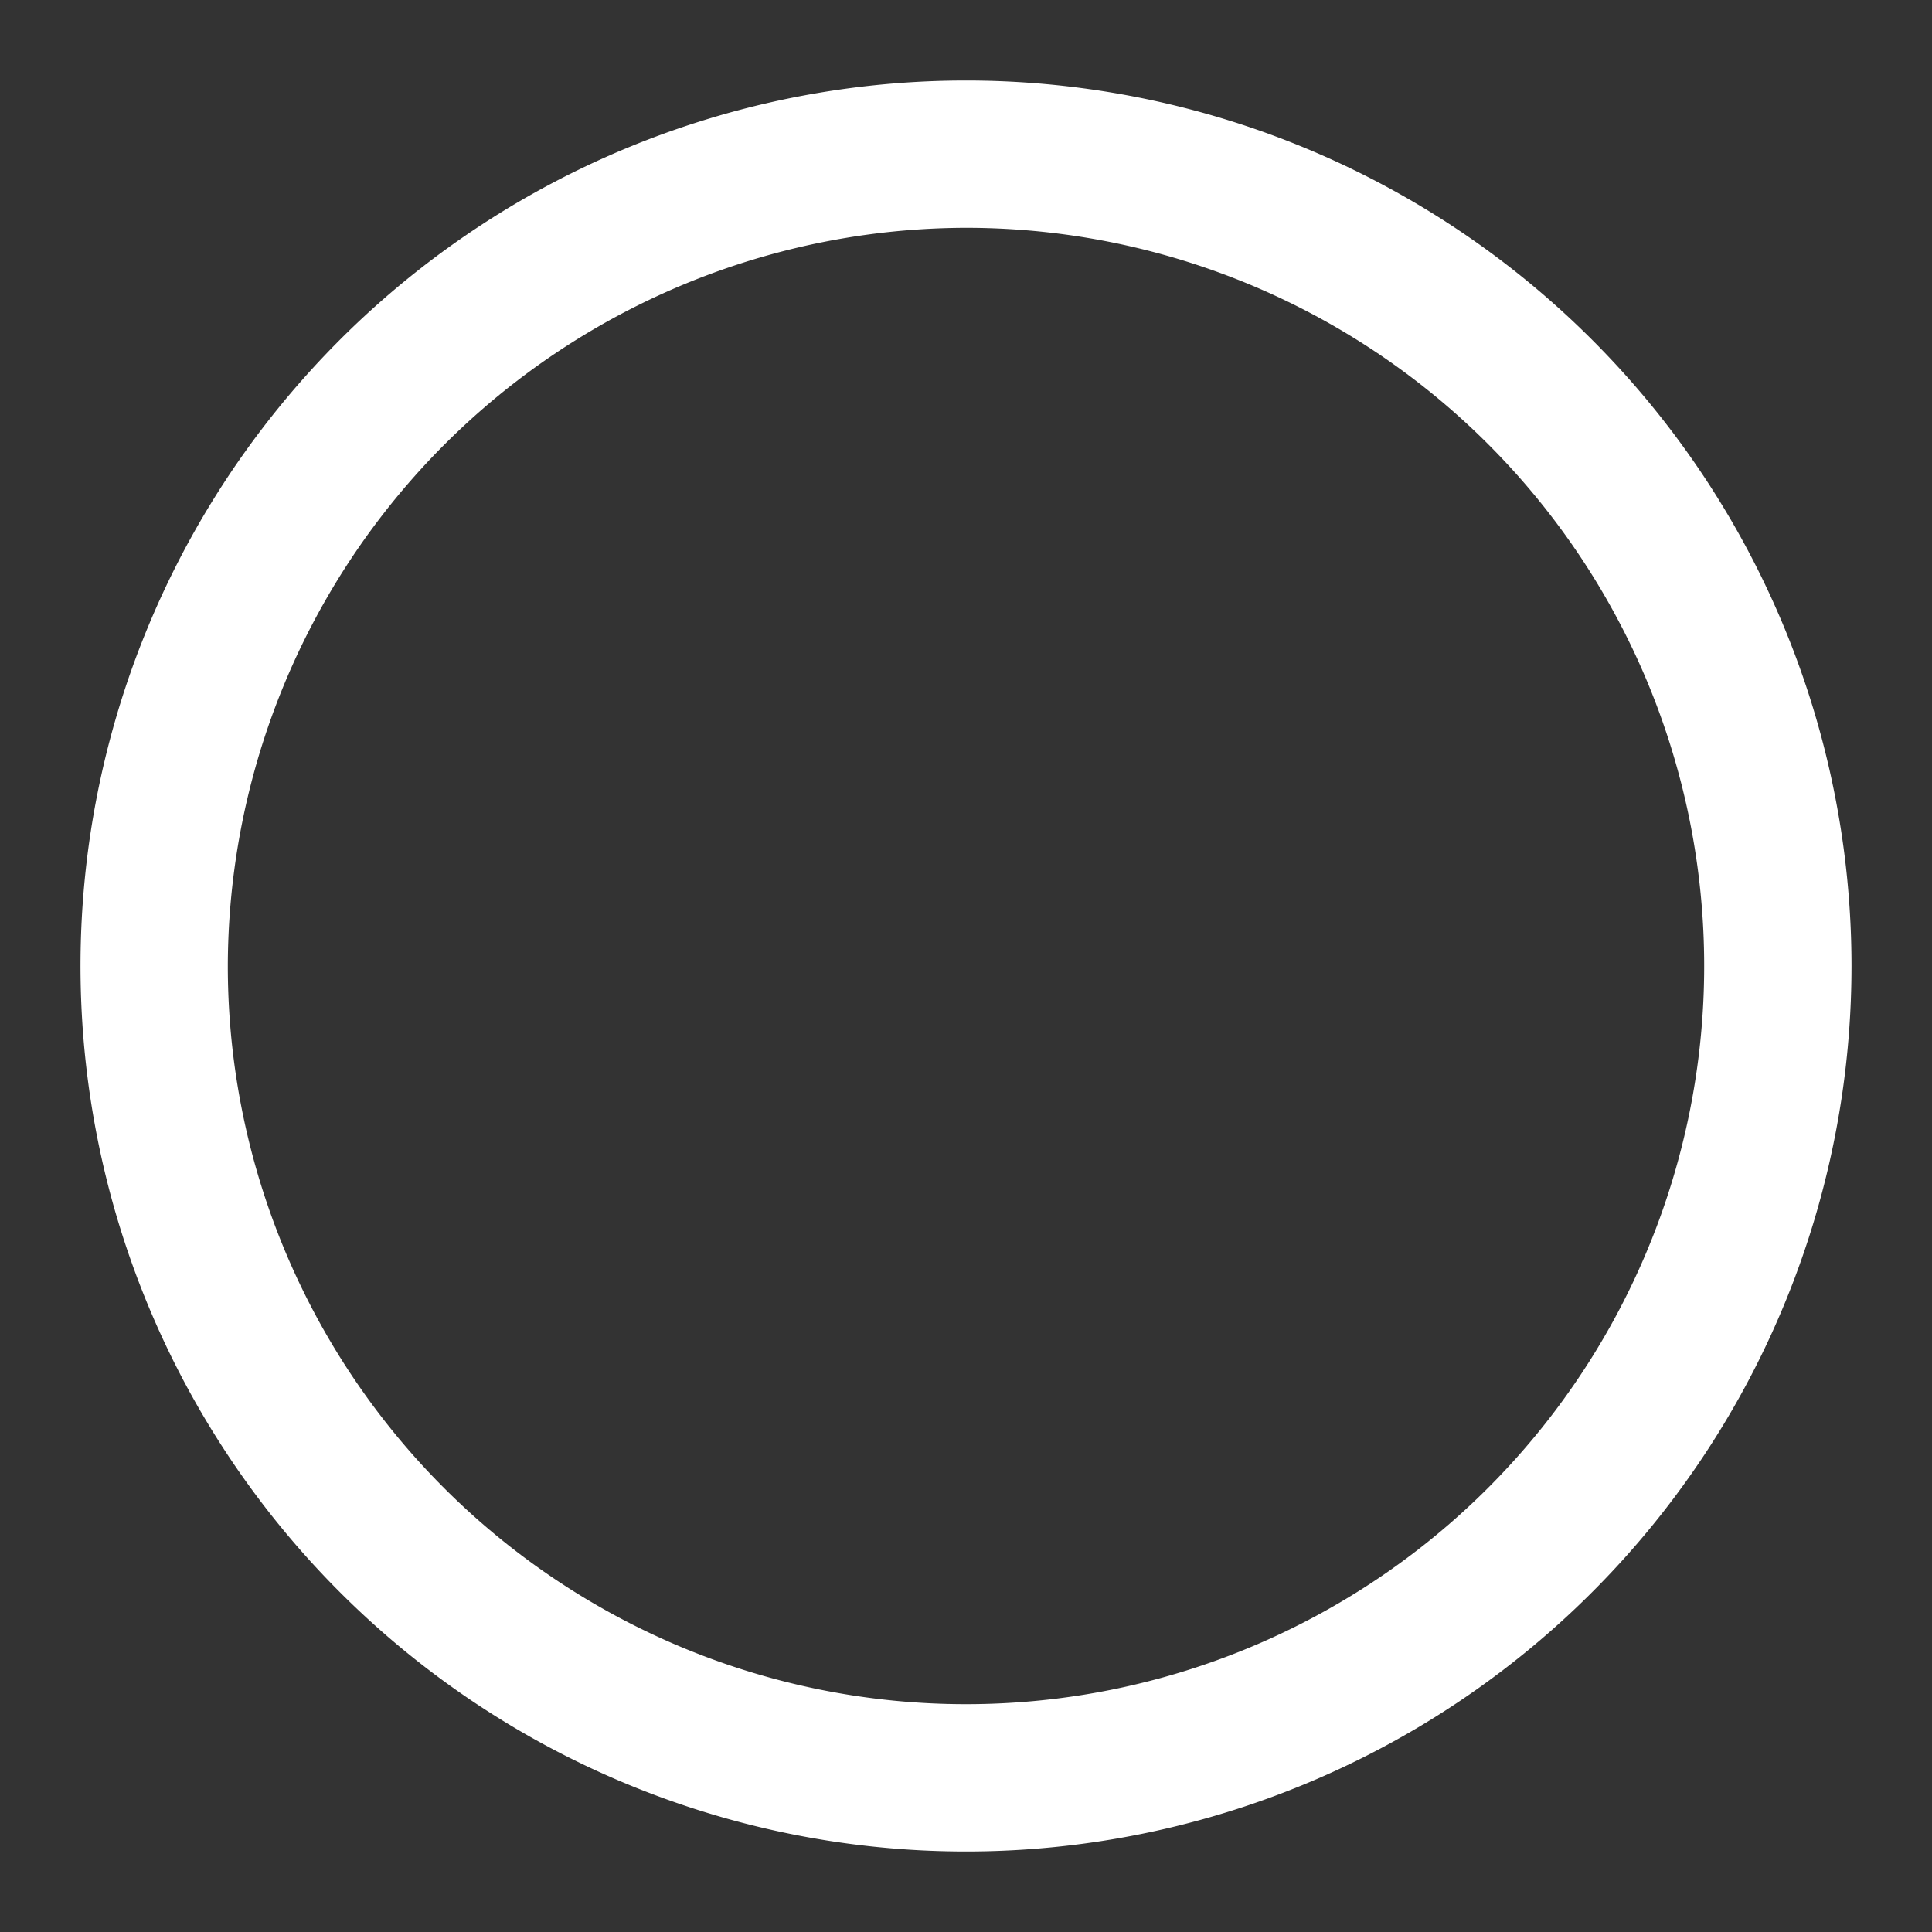 <svg id="Layer_1" data-name="Layer 1" xmlns="http://www.w3.org/2000/svg" viewBox="0 0 24 24"><rect x="0" y="0" width="24" height="24" fill="#333333" stroke="none"/><defs><style>.cls-1{fill:#fff;}</style></defs><title>circle</title><path class="cls-1" d="M12,2.83A9.17,9.17,0,1,1,2.83,12,9.19,9.19,0,0,1,12,2.83M12,1A11,11,0,1,0,23,12,11,11,0,0,0,12,1Z"/></svg>